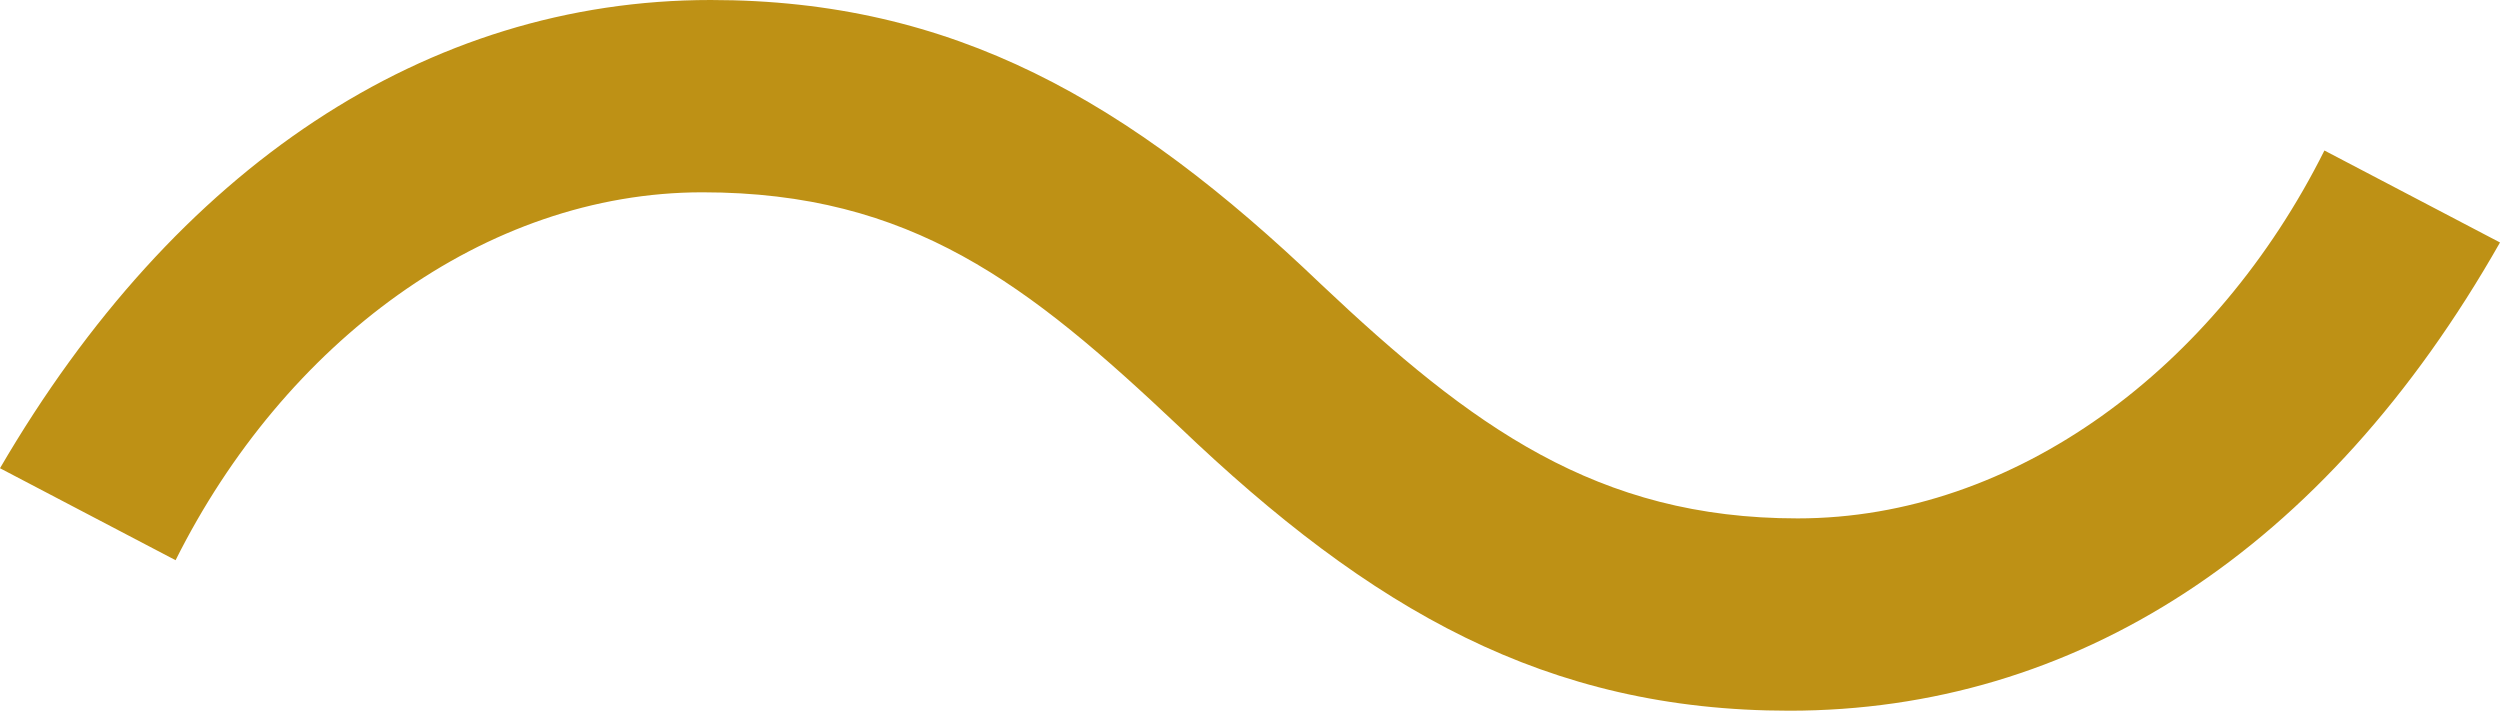 <?xml version="1.0" encoding="utf-8"?>
<!-- Generator: Adobe Illustrator 26.3.1, SVG Export Plug-In . SVG Version: 6.00 Build 0)  -->
<svg version="1.1" id="b" xmlns="http://www.w3.org/2000/svg" xmlns:xlink="http://www.w3.org/1999/xlink" x="0px" y="0px"
	 viewBox="0 0 29.9 8.5" style="enable-background:new 0 0 29.9 8.5;" xml:space="preserve">
<style type="text/css">
	.st0{enable-background:new    ;}
	.st1{fill:#BE9115;}
</style>
<g id="c">
	<g class="st0">
		<path class="st1" d="M8.4,2.3c-2.6,0-5,1.8-6.3,4.4L0,5.6C2.1,2,5.1,0,8.5,0c2.9,0,5,1.2,7.3,3.4c1.8,1.7,3.3,2.8,5.7,2.8
			c2.6,0,5-1.8,6.3-4.4l2.1,1.1c-2.1,3.7-5.1,5.6-8.5,5.6c-2.9,0-5-1.2-7.3-3.4C12.3,3.4,10.9,2.3,8.4,2.3z"/>
	</g>
</g>
</svg>
